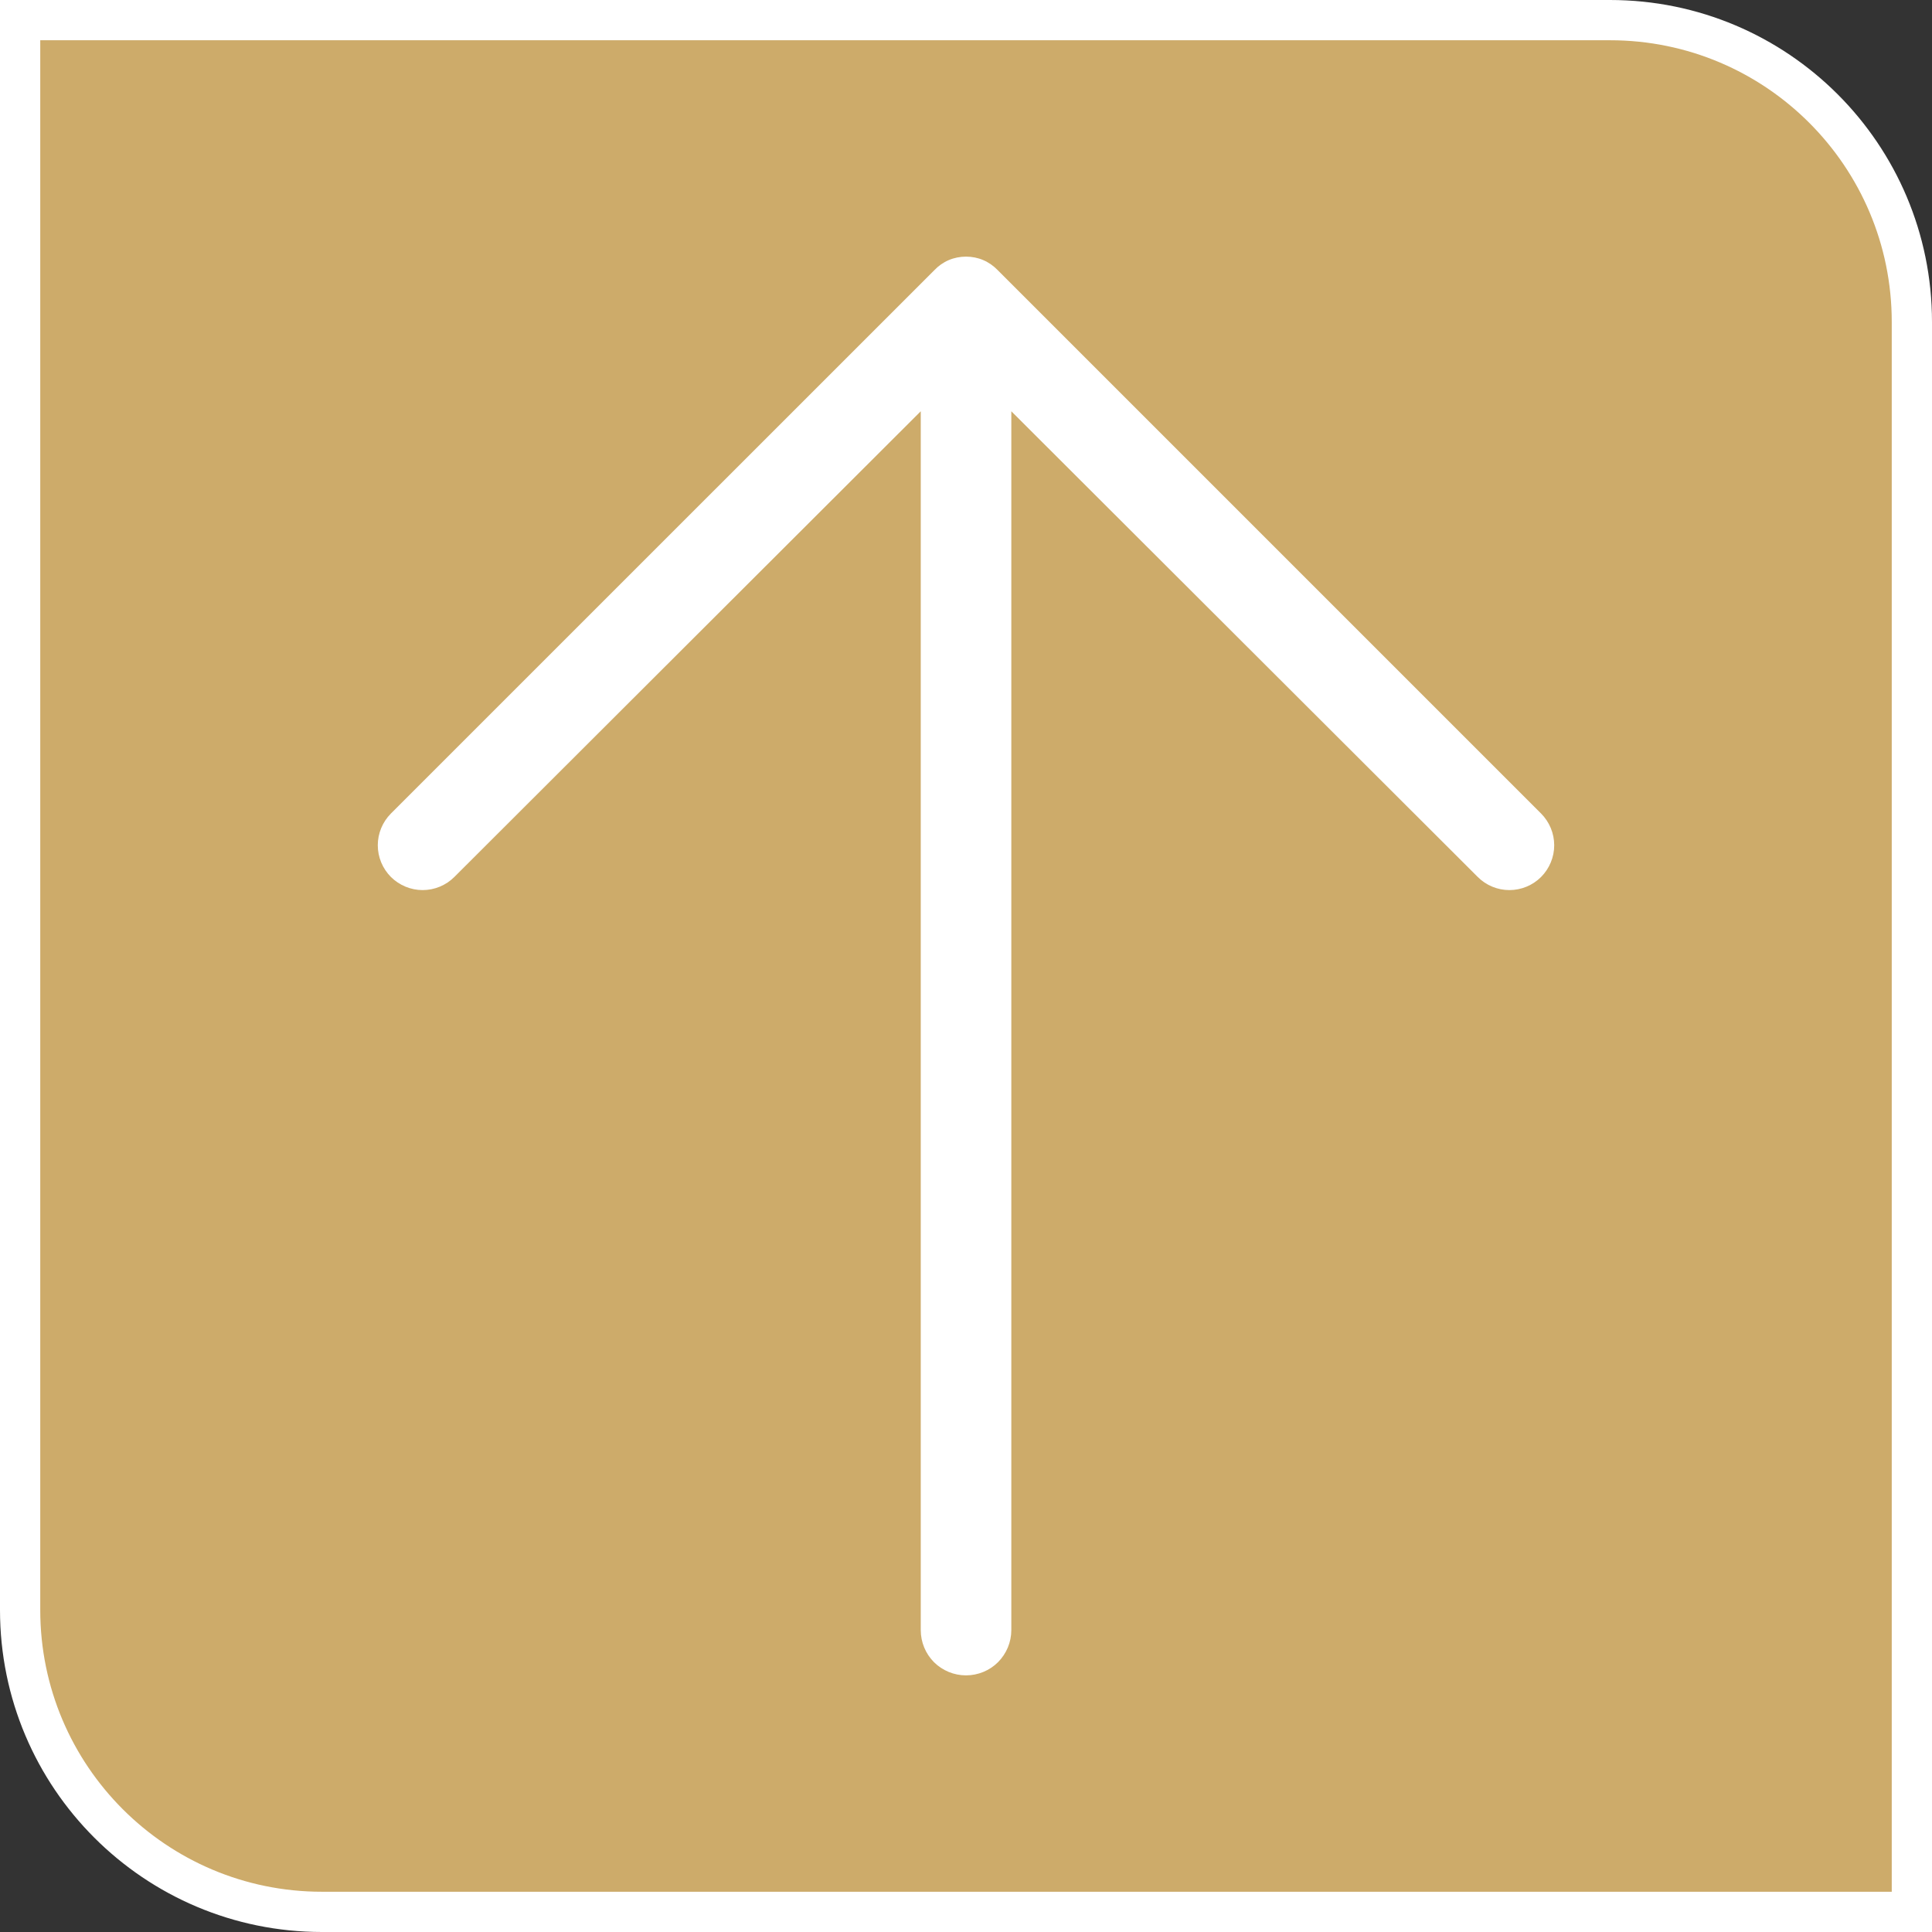 <svg width="24" height="24" viewBox="0 0 24 24" fill="none" xmlns="http://www.w3.org/2000/svg">
<rect x="0" y="0" width="24" height="24" fill="#333333" stroke="none"/>
<path d="M0.25 0.25H20C22.071 0.25 23.75 1.929 23.75 4V23.75H4C1.929 23.75 0.25 22.071 0.25 20V0.25Z" fill="#CDAB6A"/>
<path d="M19.144 10.106L12.394 3.356C12.343 3.303 12.282 3.26 12.214 3.231C12.147 3.202 12.074 3.188 12 3.188C11.927 3.188 11.854 3.202 11.786 3.231C11.718 3.26 11.657 3.303 11.607 3.356L4.856 10.106C4.752 10.211 4.693 10.352 4.693 10.5C4.693 10.648 4.752 10.789 4.856 10.894C4.961 10.998 5.103 11.057 5.25 11.057C5.398 11.057 5.54 10.998 5.644 10.894L11.438 5.109V20.25C11.438 20.399 11.497 20.542 11.602 20.648C11.708 20.753 11.851 20.812 12 20.812C12.149 20.812 12.293 20.753 12.398 20.648C12.503 20.542 12.563 20.399 12.563 20.25V5.109L18.357 10.894C18.461 10.998 18.602 11.057 18.75 11.057C18.898 11.057 19.04 10.998 19.144 10.894C19.248 10.789 19.307 10.648 19.307 10.5C19.307 10.352 19.248 10.211 19.144 10.106V10.106Z" fill="white"/>
<path d="M0.25 0.25H20C22.071 0.25 23.75 1.929 23.75 4V23.75H4C1.929 23.75 0.25 22.071 0.25 20V0.25Z" stroke="white" stroke-width="0.5"/>
</svg>
